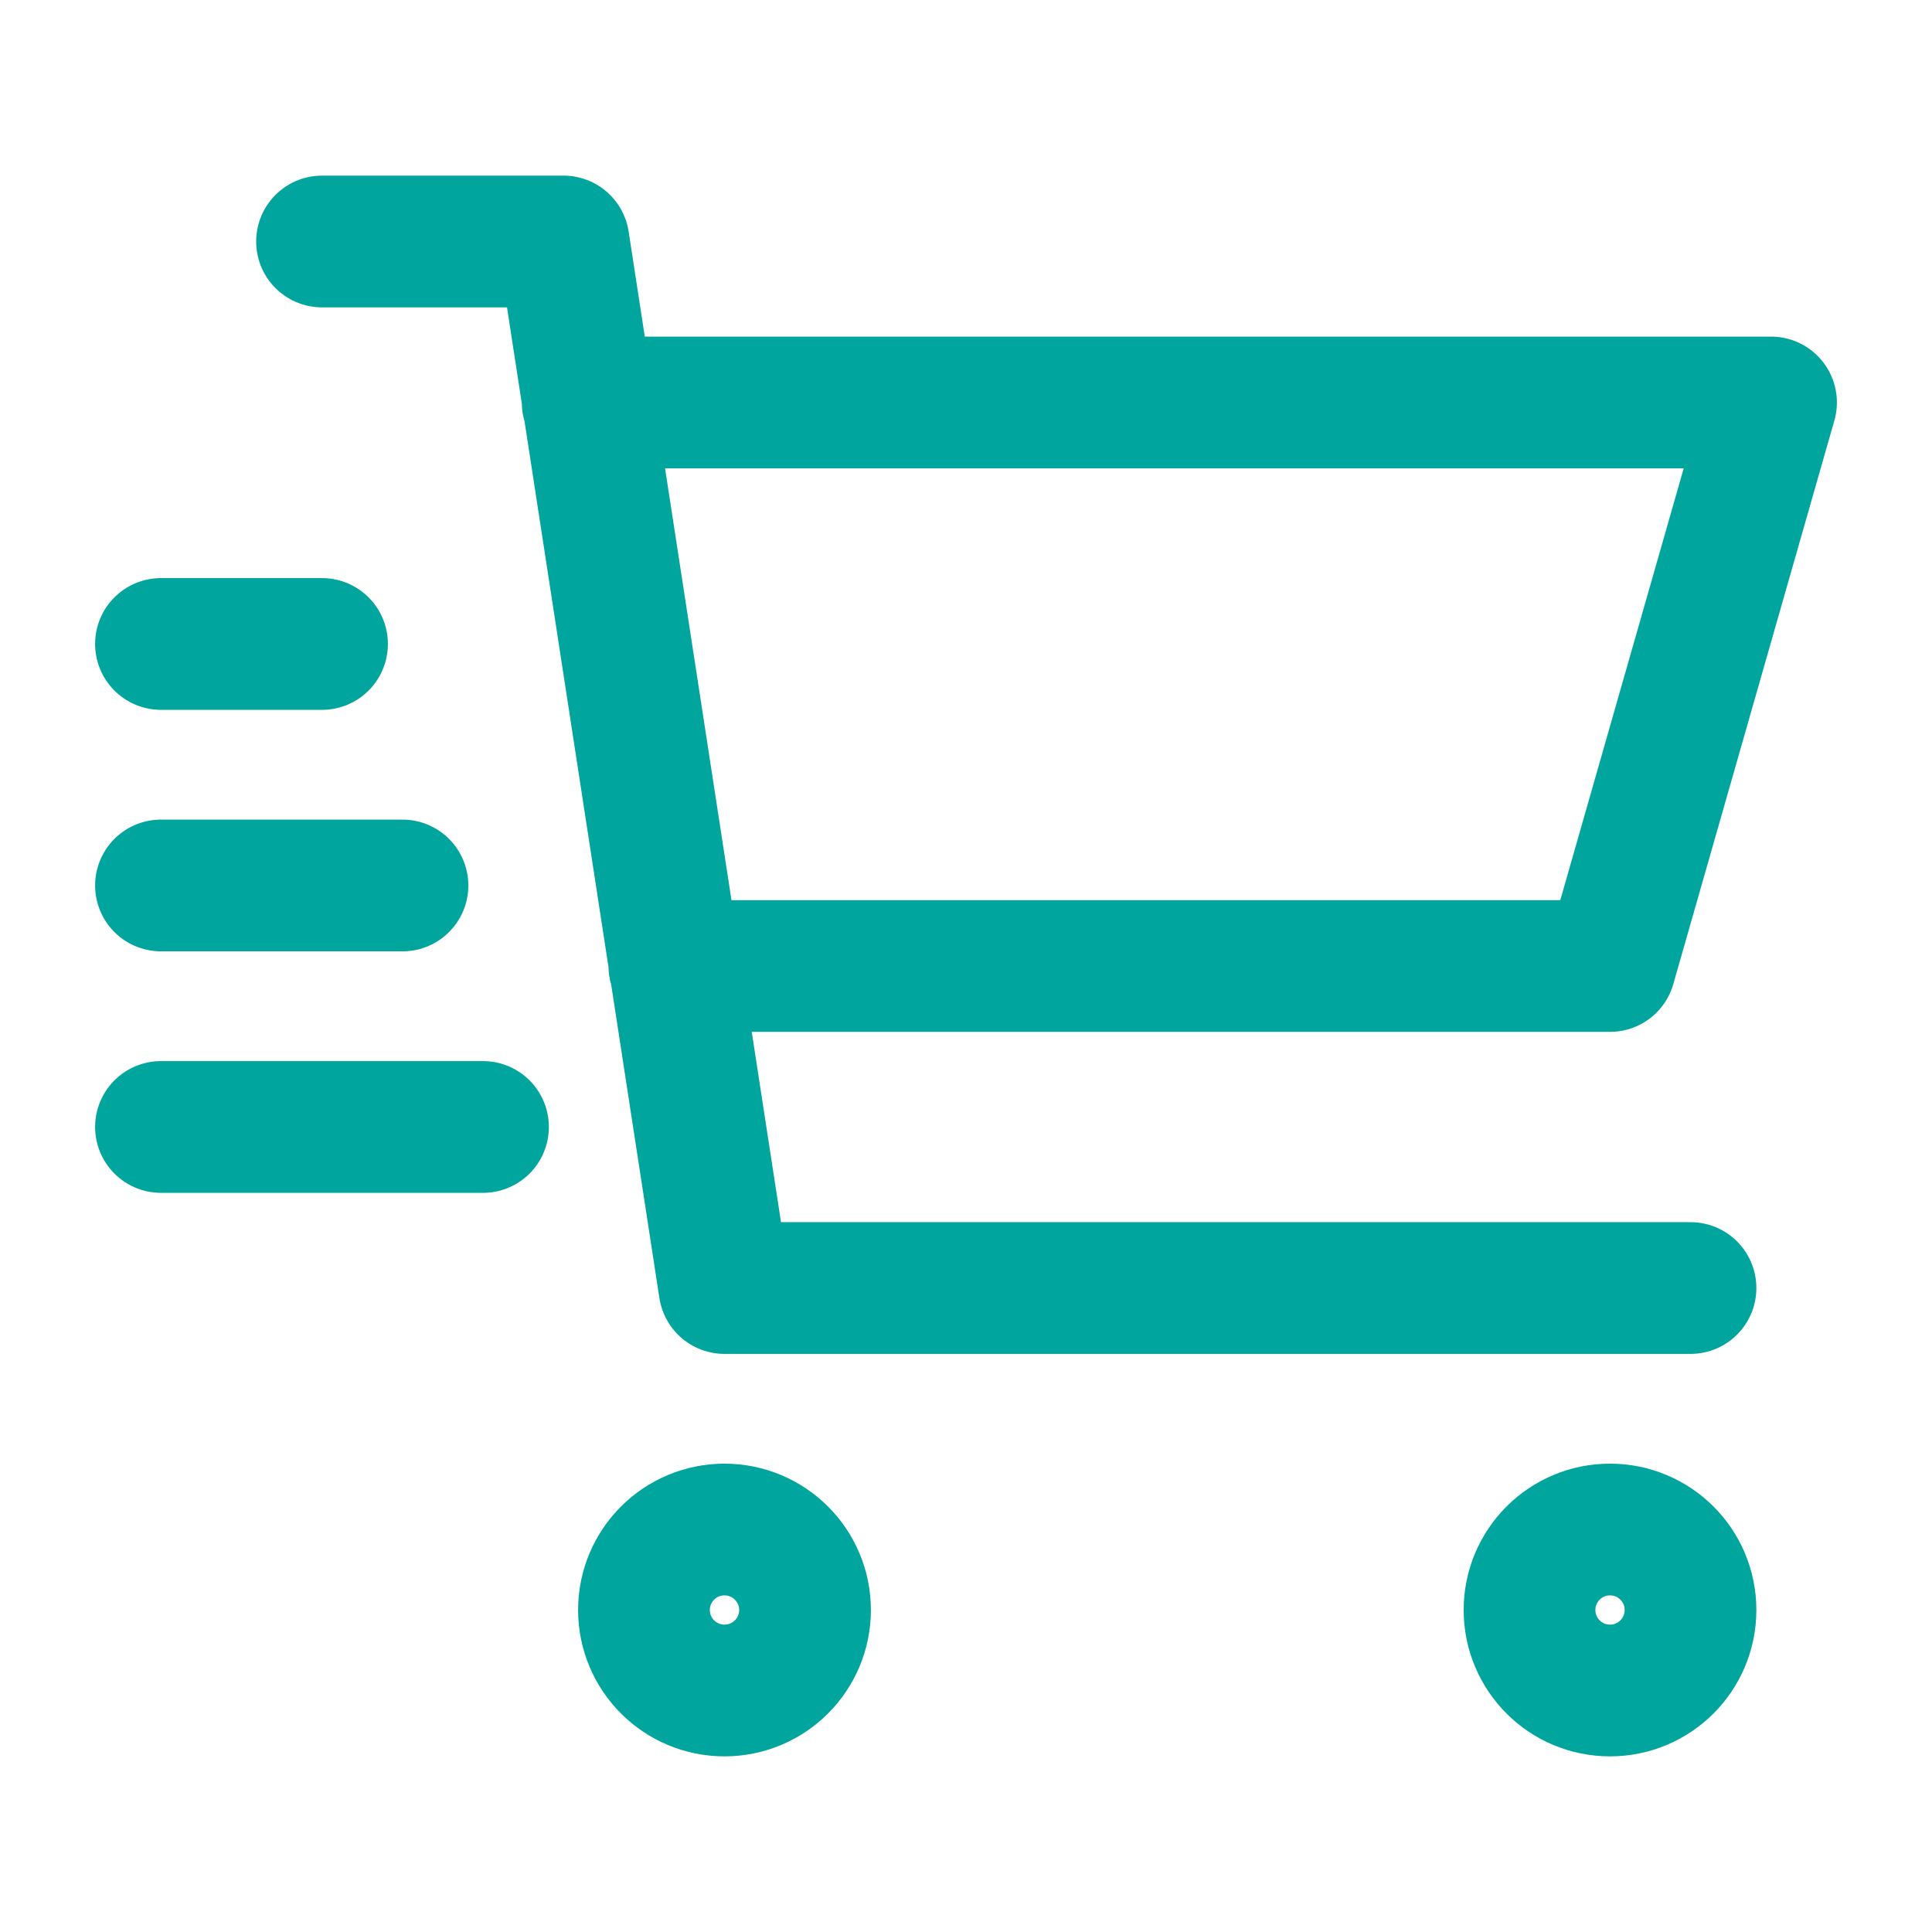 <svg width="22" height="22" viewBox="0 0 22 22" fill="none" xmlns="http://www.w3.org/2000/svg">
<path d="M6.692 4.583H20.167L18.333 11H7.679M19.25 14.667H8.25L6.417 2.75H3.667M3.667 7.333H1.833M4.583 10.083H1.833M5.5 12.833H1.833M9.167 18.333C9.167 18.84 8.756 19.25 8.25 19.25C7.744 19.25 7.333 18.84 7.333 18.333C7.333 17.827 7.744 17.417 8.25 17.417C8.756 17.417 9.167 17.827 9.167 18.333ZM19.25 18.333C19.25 18.84 18.84 19.25 18.333 19.25C17.827 19.25 17.417 18.84 17.417 18.333C17.417 17.827 17.827 17.417 18.333 17.417C18.84 17.417 19.25 17.827 19.25 18.333Z" stroke="#00A59D" stroke-width="1.5" stroke-linecap="round" stroke-linejoin="round"/>
</svg>
